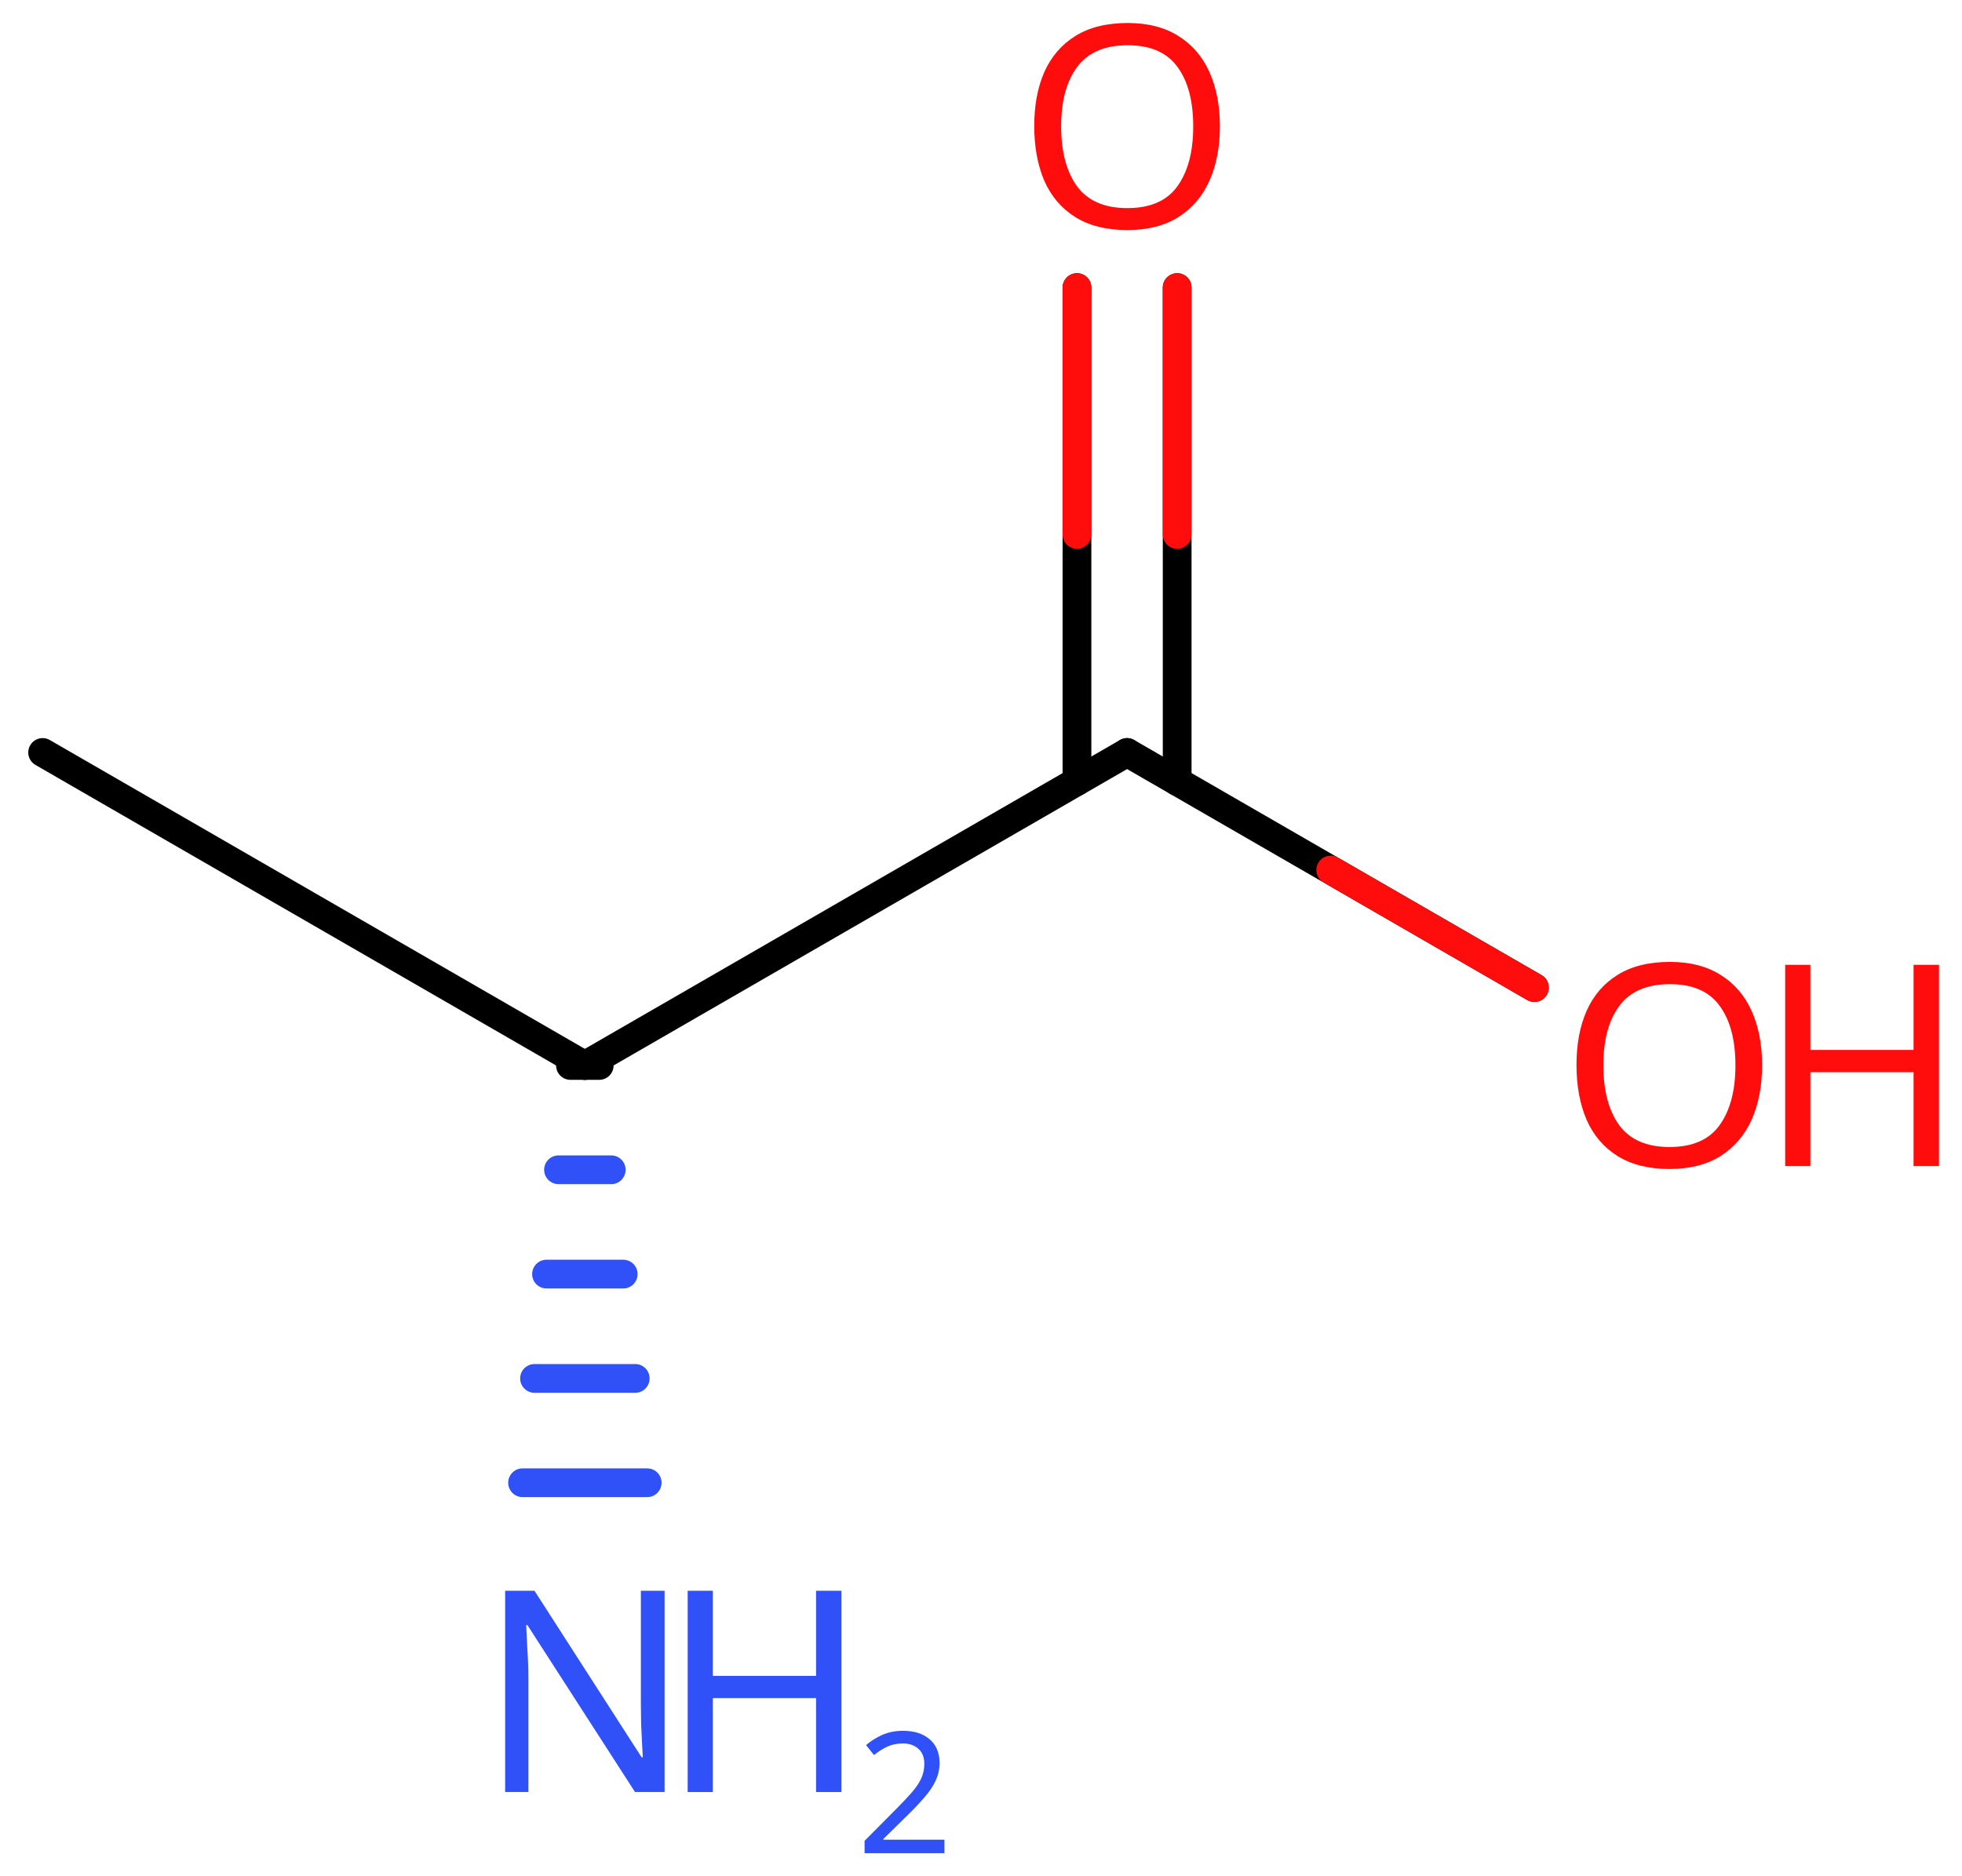 <svg xmlns="http://www.w3.org/2000/svg" xmlns:xlink="http://www.w3.org/1999/xlink" height="45.68mm" version="1.2" viewBox="0 0 47.758 45.68" width="47.758mm">
      
    <desc>Generated by the Chemistry Development Kit (http://github.com/cdk)</desc>
      
    <g fill="#FF0D0D" stroke="#000000" stroke-linecap="round" stroke-linejoin="round" stroke-width=".7">
            
        <rect fill="#FFFFFF" height="46.0" stroke="none" width="48.0" x=".0" y=".0"/>
            
        <g class="mol" id="mol1">
                  
            <line class="bond" id="mol1bnd1" x1="1.038" x2="14.236" y1="18.321" y2="25.941"/>
                  
            <line class="bond" id="mol1bnd2" x1="14.236" x2="27.435" y1="25.941" y2="18.321"/>
                  
            <g class="bond" id="mol1bnd3">
                        
                <line x1="26.215" x2="26.215" y1="19.025" y2="7.002"/>
                        
                <line x1="28.654" x2="28.654" y1="19.025" y2="7.002"/>
                      
                <line class="hi" stroke="#FF0D0D" x1="26.215" x2="26.215" y1="7.002" y2="13.013"/>
                <line class="hi" stroke="#FF0D0D" x1="28.654" x2="28.654" y1="7.002" y2="13.013"/>
            </g>
                  
            <line class="bond" id="mol1bnd4" x1="27.435" x2="37.349" y1="18.321" y2="24.045"/>
                  
            <g class="bond" id="mol1bnd5">
                        
                <line stroke="#000000" x1="14.586" x2="13.886" y1="25.941" y2="25.941"/>
                        
                <line stroke="#3050F8" x1="14.878" x2="13.595" y1="28.481" y2="28.481"/>
                        
                <line stroke="#3050F8" x1="15.17" x2="13.303" y1="31.021" y2="31.021"/>
                        
                <line stroke="#3050F8" x1="15.462" x2="13.011" y1="33.561" y2="33.561"/>
                        
                <line stroke="#3050F8" x1="15.753" x2="12.72" y1="36.101" y2="36.101"/>
                      
            </g>
                  
            <path class="atom" d="M29.694 3.078q-.0 .756 -.256 1.328q-.256 .565 -.756 .881q-.5 .315 -1.244 .315q-.756 .0 -1.262 -.315q-.506 -.316 -.757 -.887q-.244 -.572 -.244 -1.334q.0 -.75 .244 -1.309q.251 -.566 .757 -.881q.506 -.316 1.274 -.316q.732 -.0 1.232 .316q.5 .309 .756 .875q.256 .565 .256 1.327zM25.83 3.078q.0 .923 .387 1.459q.393 .53 1.221 .53q.839 -.0 1.22 -.53q.387 -.536 .387 -1.459q-.0 -.929 -.387 -1.452q-.381 -.524 -1.208 -.524q-.834 -.0 -1.227 .524q-.393 .523 -.393 1.452z" id="mol1atm4" stroke="none"/>
                  
            <g class="atom" id="mol1atm5">
                        
                <path d="M42.892 25.938q.0 .756 -.256 1.328q-.256 .565 -.756 .881q-.5 .315 -1.244 .315q-.756 .0 -1.262 -.315q-.506 -.316 -.756 -.887q-.244 -.572 -.244 -1.334q-.0 -.75 .244 -1.309q.25 -.566 .756 -.881q.506 -.316 1.274 -.316q.732 .0 1.232 .316q.5 .309 .756 .875q.256 .565 .256 1.327zM39.028 25.938q.0 .923 .387 1.459q.393 .53 1.221 .53q.839 -.0 1.22 -.53q.387 -.536 .387 -1.459q.0 -.929 -.387 -1.452q-.381 -.524 -1.208 -.524q-.834 -.0 -1.227 .524q-.393 .523 -.393 1.452z" stroke="none"/>
                        
                <path d="M47.198 28.391h-.619v-2.286h-2.512v2.286h-.613v-4.9h.613v2.072h2.512v-2.072h.619v4.9z" stroke="none"/>
                      
            </g>
                  
            <g class="atom" id="mol1atm6">
                        
                <path d="M16.177 43.631h-.72l-2.62 -4.066h-.029q.012 .238 .029 .595q.024 .357 .024 .732v2.739h-.565v-4.9h.714l2.608 4.055h.029q-.006 -.108 -.018 -.328q-.011 -.22 -.023 -.476q-.006 -.262 -.006 -.482v-2.769h.577v4.9z" fill="#3050F8" stroke="none"/>
                        
                <path d="M20.483 43.631h-.619v-2.286h-2.512v2.286h-.613v-4.9h.613v2.072h2.512v-2.072h.619v4.9z" fill="#3050F8" stroke="none"/>
                        
                <path d="M22.988 45.12h-1.943v-.3l.772 -.778q.221 -.222 .371 -.393q.154 -.175 .232 -.34q.079 -.167 .079 -.364q-.0 -.243 -.147 -.368q-.143 -.128 -.371 -.128q-.214 -.0 -.379 .075q-.161 .075 -.328 .207l-.193 -.243q.171 -.147 .393 -.247q.225 -.1 .507 -.1q.411 .0 .65 .208q.239 .207 .239 .575q.0 .228 -.096 .432q-.093 .2 -.265 .396q-.167 .197 -.392 .418l-.615 .604v.018h1.486v.328z" fill="#3050F8" stroke="none"/>
                      
            </g>
                
            <line class="hi" id="mol1bnd4" stroke="#FF0D0D" x1="37.349" x2="32.392" y1="24.045" y2="21.183"/>
        </g>
          
    </g>
    
</svg>
